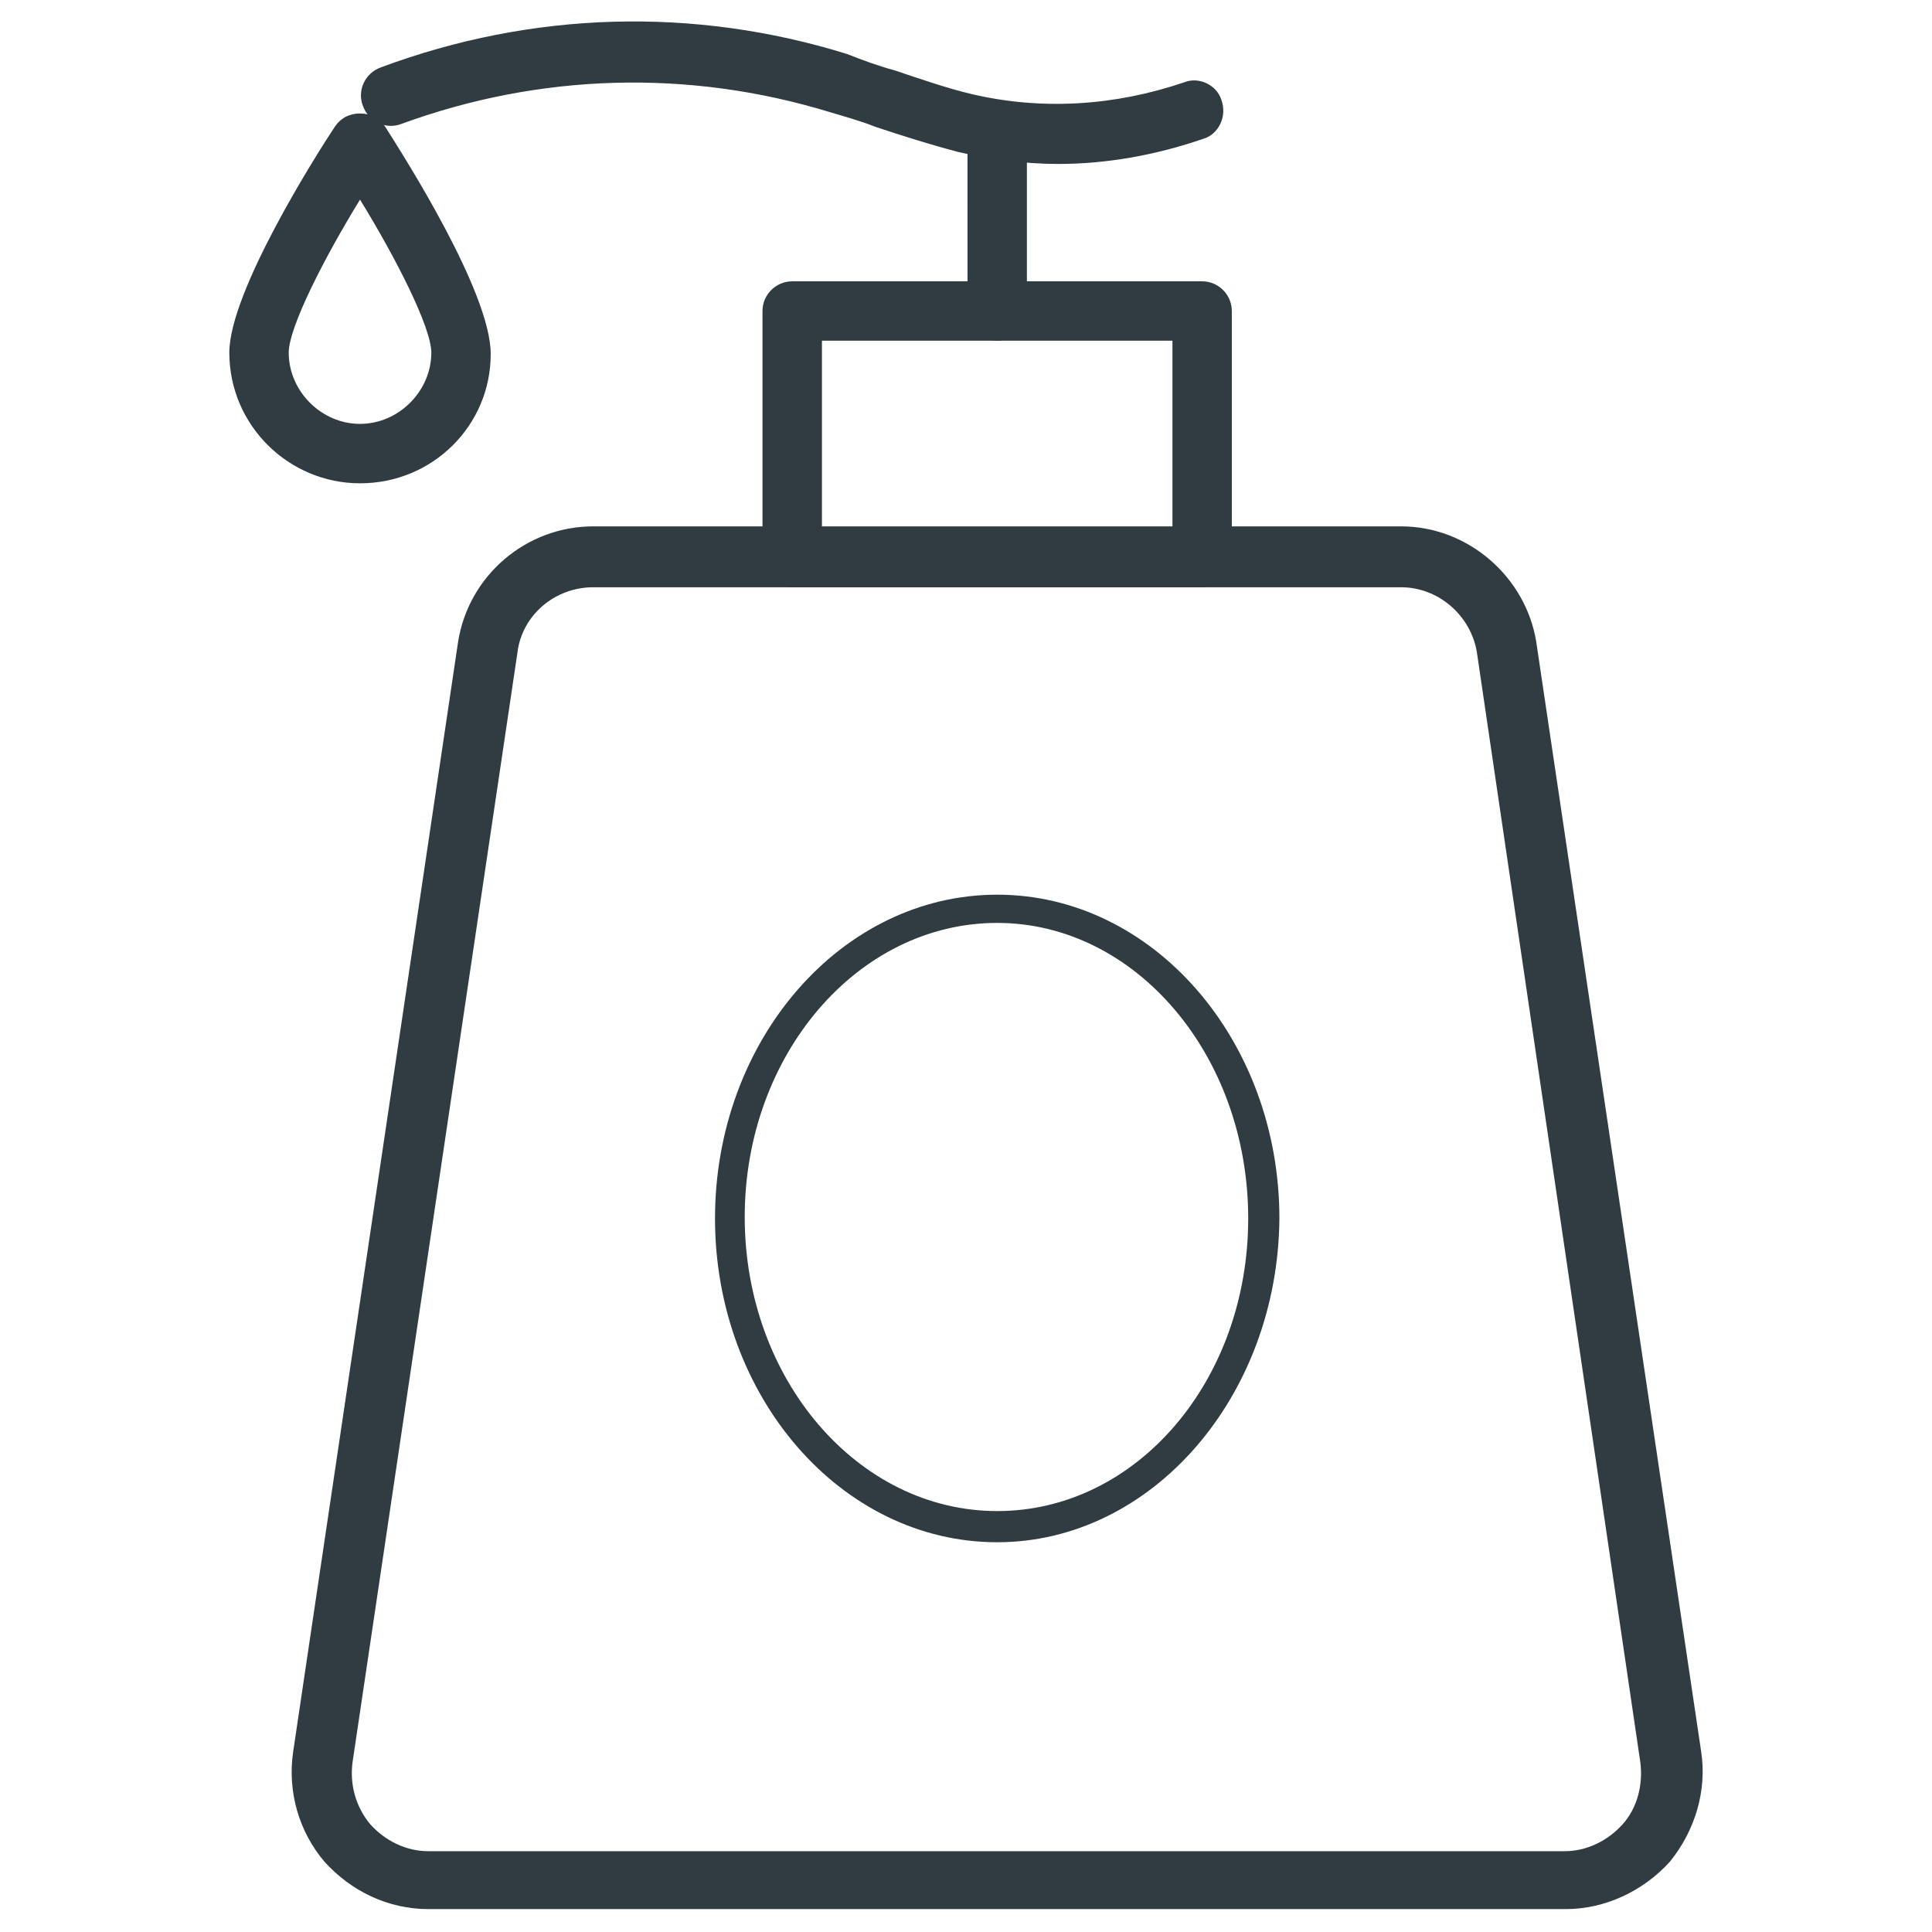 <?xml version="1.0" encoding="UTF-8"?>
<!-- Uploaded to: SVG Repo, www.svgrepo.com, Generator: SVG Repo Mixer Tools -->
<svg width="800px" height="800px" version="1.1" viewBox="144 144 512 512" xmlns="http://www.w3.org/2000/svg">
 <g fill="#303c42">
  <path d="m559.01 649.93h-301.5c-10.629 0-20.469-4.723-27.551-12.594-6.691-7.871-9.84-18.5-8.266-29.125l43.691-294.02c2.754-17.711 18.105-30.699 35.816-30.699h214.12c17.711 0 33.062 13.383 35.816 30.699l43.691 294.02c1.574 10.234-1.574 20.859-8.266 29.125-7.086 7.871-17.32 12.594-27.555 12.594zm-257.81-350.3c-10.234 0-18.895 7.477-20.074 17.32l-43.691 294.02c-0.789 5.902 0.789 11.809 4.723 16.531 3.938 4.328 9.445 7.086 15.352 7.086h301.11c5.902 0 11.414-2.754 15.352-7.086 3.938-4.328 5.512-10.629 4.723-16.531l-43.293-294.02c-1.574-9.84-10.234-17.32-20.074-17.32z"/>
  <path d="m462.58 299.63h-108.64c-4.328 0-7.871-3.543-7.871-7.871v-65.336c0-4.328 3.543-7.871 7.871-7.871h108.63c4.328 0 7.871 3.543 7.871 7.871v65.336c0.004 4.328-3.539 7.871-7.867 7.871zm-100.76-15.742h92.891v-49.594h-92.891z"/>
  <path d="m424.4 187.45c-8.66 0-17.711-1.18-26.371-3.148-7.477-1.969-14.957-4.328-22.043-6.691-3.938-1.574-8.266-2.754-12.203-3.938-37.391-11.414-76.754-10.234-113.36 3.148-3.938 1.574-8.66-0.395-10.234-4.723-1.574-3.938 0.395-8.66 4.723-10.234 40.148-14.957 83.051-16.137 123.59-3.543 3.938 1.578 8.27 3.152 12.598 4.332 7.086 2.363 13.777 4.723 20.469 6.297 18.5 4.328 37.785 3.148 56.285-3.148 3.938-1.574 8.66 0.789 9.84 4.723 1.574 4.332-0.789 9.055-4.723 10.234-12.598 4.332-25.586 6.691-38.574 6.691z"/>
  <path d="m408.27 234.29c-4.328 0-7.871-3.543-7.871-7.871l-0.004-46.84c0-4.328 3.543-7.871 7.871-7.871s7.871 3.543 7.871 7.871v46.84c0.004 4.328-3.539 7.871-7.867 7.871z"/>
  <path d="m408.27 552.71c-41.328 0-74.785-38.574-74.785-85.805 0-47.23 33.457-85.805 74.785-85.805s74.785 38.574 74.785 85.805c-0.395 47.234-33.852 85.805-74.785 85.805zm0-164.13c-37 0-66.914 35.031-66.914 77.934 0 42.902 29.914 77.934 66.914 77.934 36.996-0.004 66.516-34.641 66.516-77.543 0-43.297-29.914-78.324-66.516-78.324z"/>
  <path d="m239.41 272.08c-18.895 0-34.637-15.352-34.637-34.637 0-16.137 23.223-52.742 27.945-59.828 1.574-2.363 3.938-3.543 6.691-3.543s5.117 1.18 6.691 3.543c4.723 7.481 27.945 43.691 27.945 60.223 0 18.891-15.352 34.242-34.637 34.242zm0-75.18c-9.445 15.352-18.895 33.852-18.895 40.539 0 10.234 8.66 18.895 18.895 18.895s18.895-8.66 18.895-18.895c-0.004-6.688-9.449-25.188-18.895-40.539z"/>
 </g>
</svg>